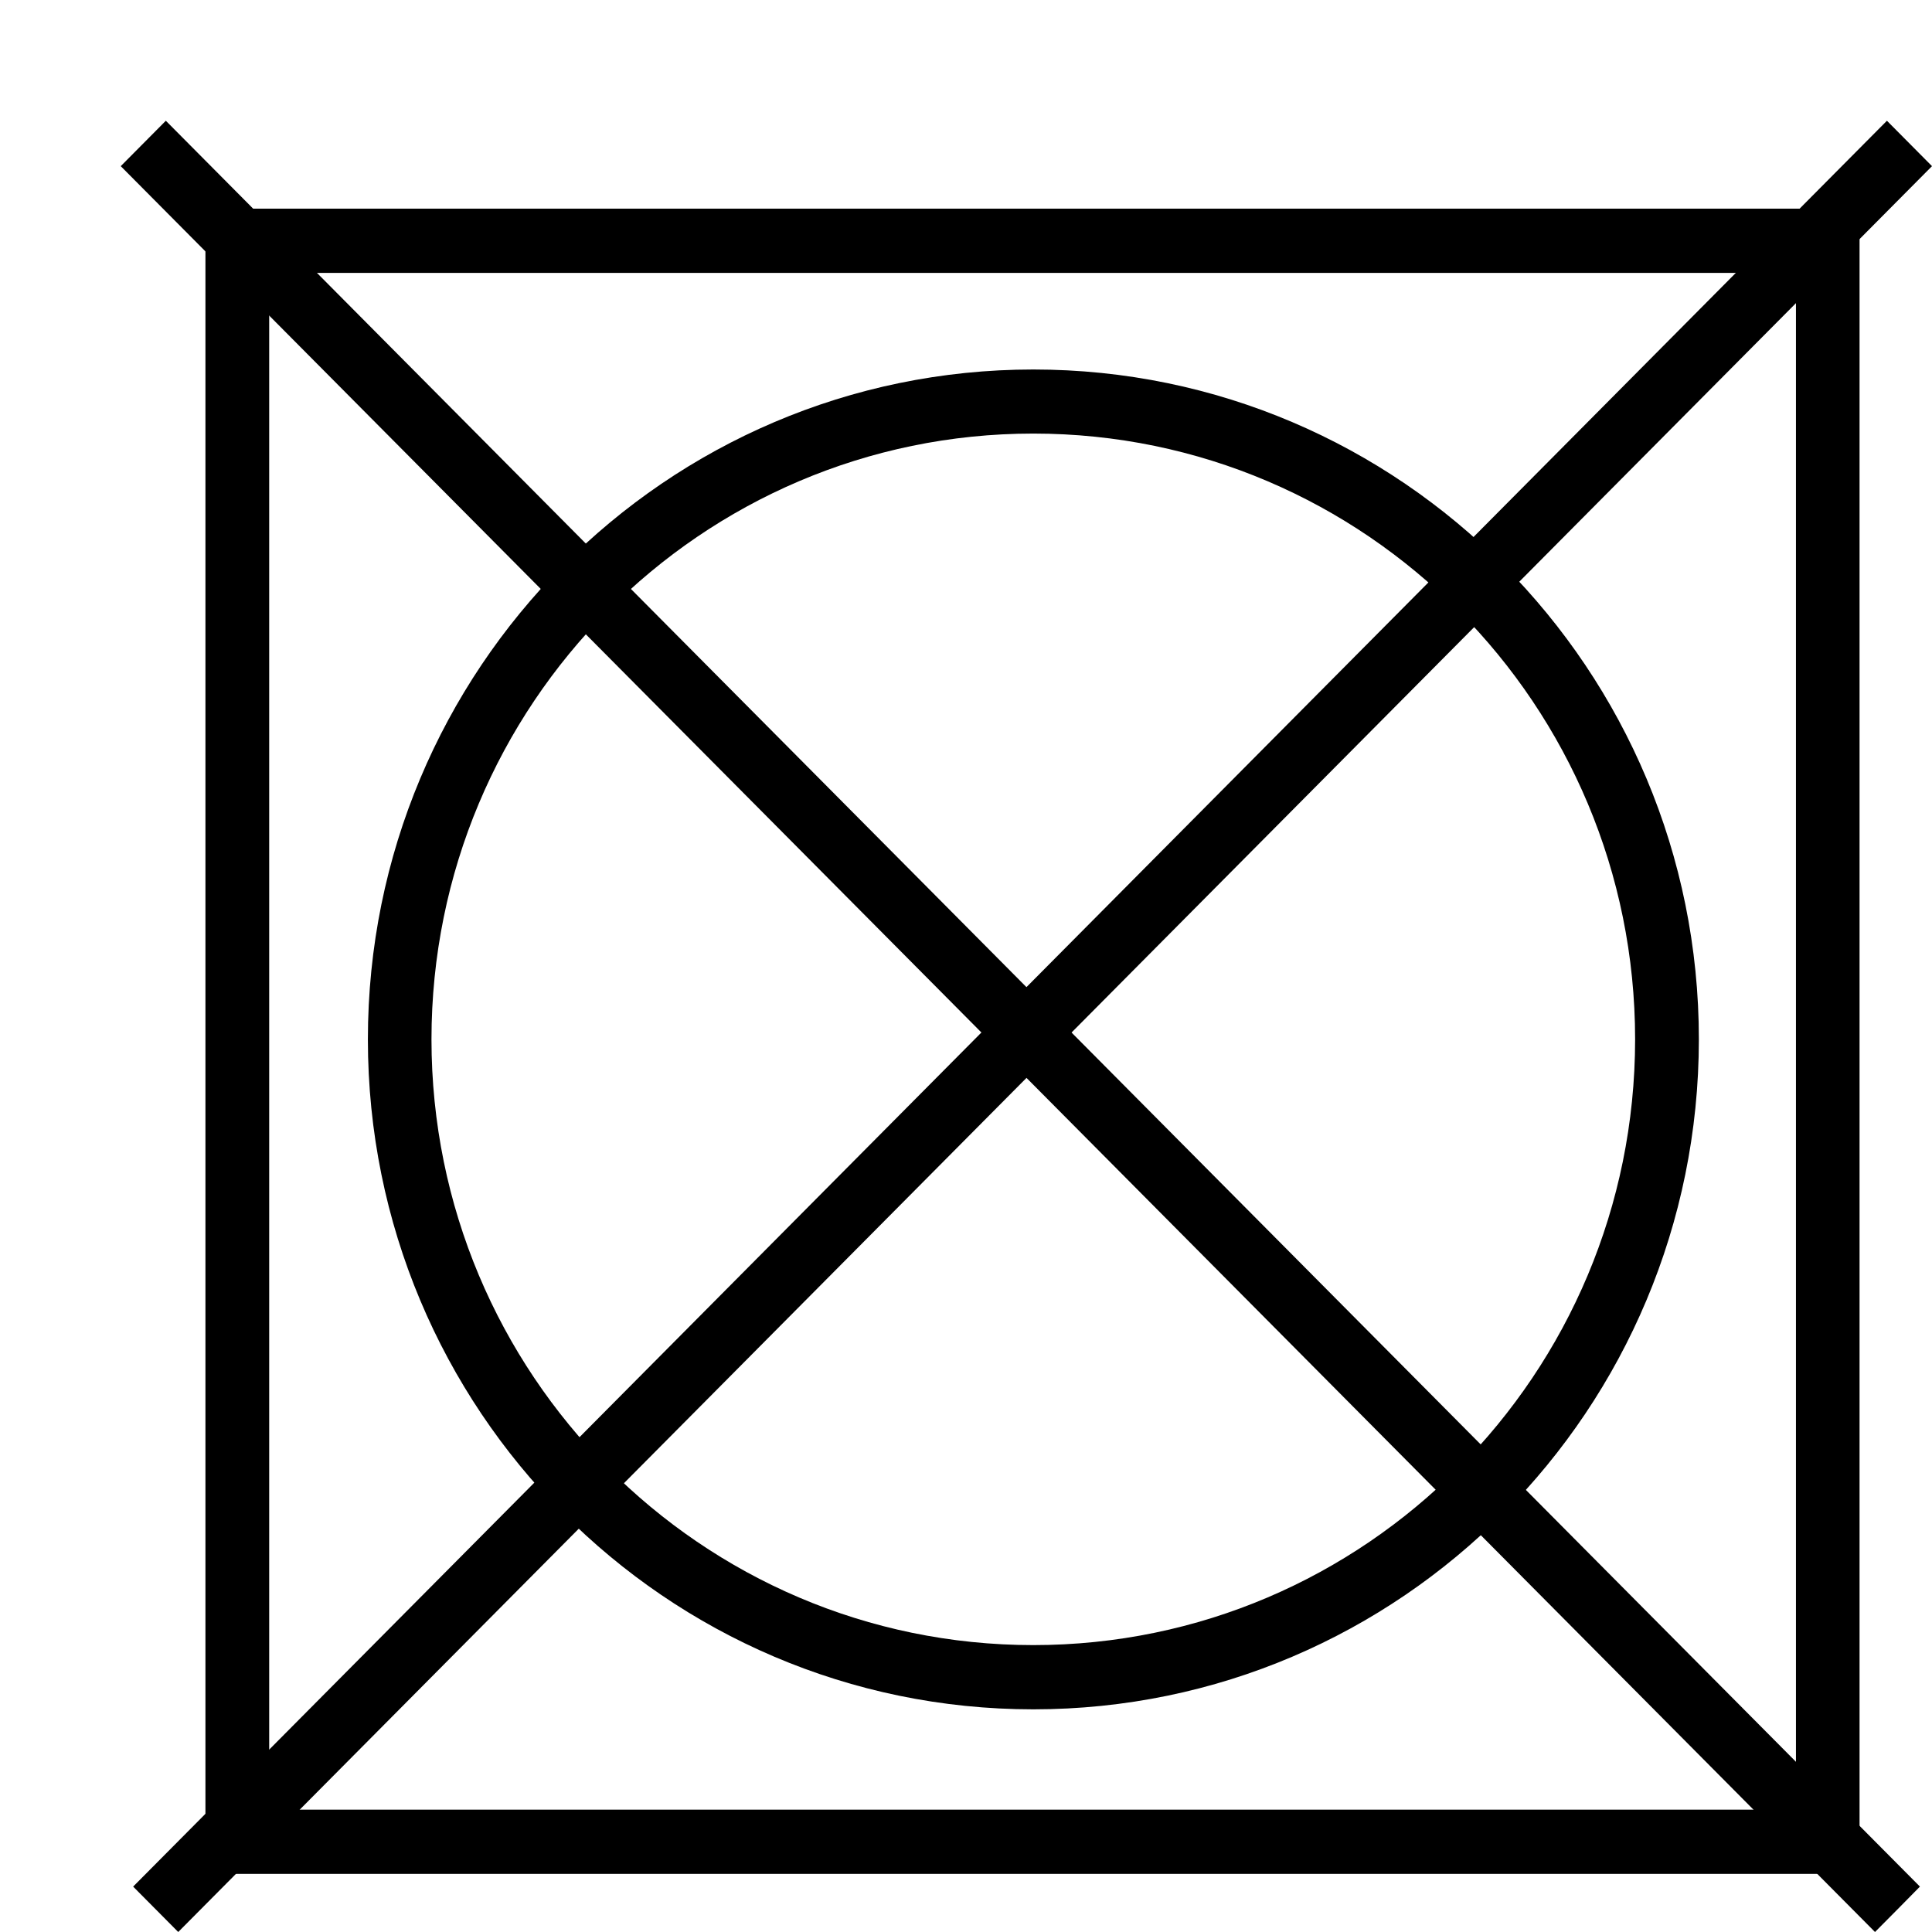 <svg width="12" height="12" viewBox="0 0 12 12" fill="none" xmlns="http://www.w3.org/2000/svg">
<path d="M11.55 1.296V11.639H1.276V1.296H11.55ZM1.672 11.24H11.155V1.695H1.672V11.24Z" fill="black"/>
<path d="M11.925 11.718L11.786 11.859L11.646 12L0.75 1.032L1.03 0.75L11.925 11.718Z" fill="black"/>
<path d="M12 1.032L1.107 12L0.827 11.718L11.72 0.75L12 1.032Z" fill="black"/>
<path d="M10.156 6.456C10.156 4.378 8.482 2.693 6.418 2.693C4.354 2.693 2.68 4.378 2.68 6.456C2.681 8.534 4.354 10.218 6.418 10.218C8.482 10.218 10.155 8.534 10.156 6.456ZM10.552 6.456C10.551 8.754 8.701 10.617 6.418 10.617C4.135 10.617 2.285 8.754 2.285 6.456C2.285 4.158 4.135 2.295 6.418 2.295C8.701 2.295 10.552 4.158 10.552 6.456Z" fill="black"/>
</svg>

